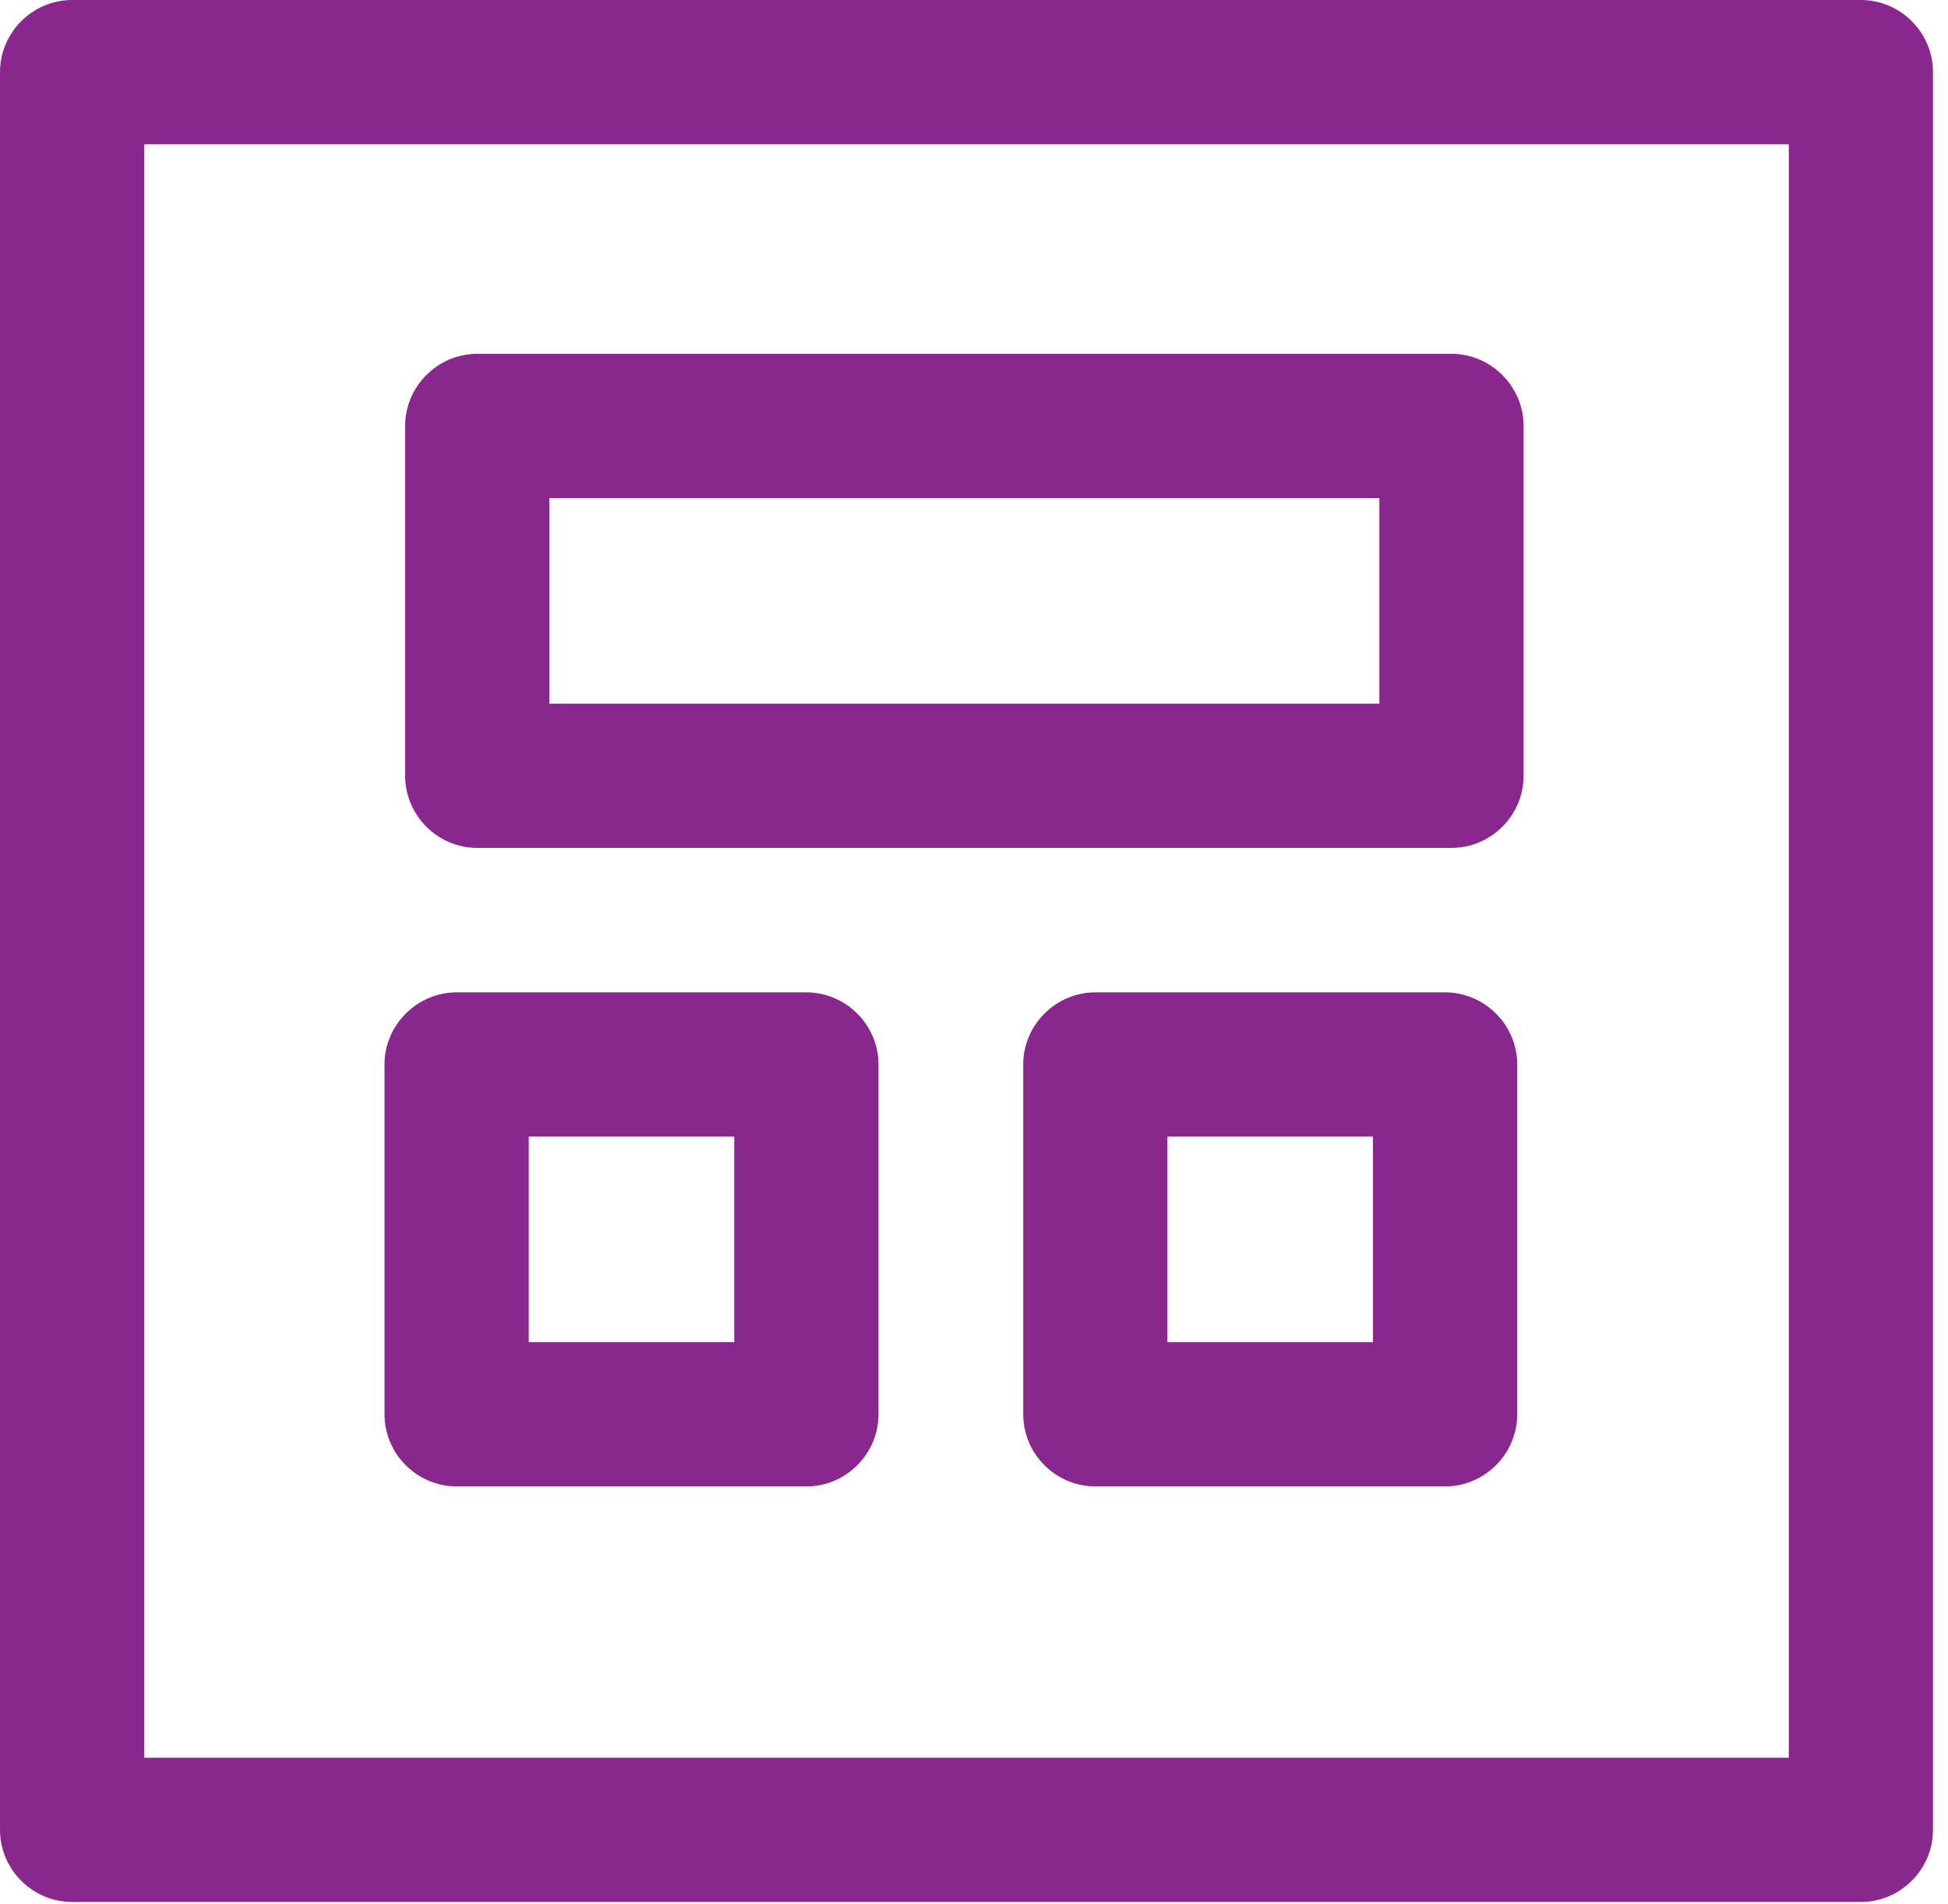 <?xml version="1.0" encoding="UTF-8" standalone="no"?><!DOCTYPE svg PUBLIC "-//W3C//DTD SVG 1.1//EN" "http://www.w3.org/Graphics/SVG/1.1/DTD/svg11.dtd"><svg width="100%" height="100%" viewBox="0 0 44 43" version="1.1" xmlns="http://www.w3.org/2000/svg" xmlns:xlink="http://www.w3.org/1999/xlink" xml:space="preserve" xmlns:serif="http://www.serif.com/" style="fill-rule:evenodd;clip-rule:evenodd;stroke-linejoin:round;stroke-miterlimit:1.414;"><g><g id="Group_1011"><path id="Path_1762" d="M42.033,0l-40.404,0c-0.894,0 -1.629,0.735 -1.629,1.629l0,39.693c0,0.894 0.735,1.629 1.629,1.629l40.404,0c0.893,0 1.628,-0.735 1.628,-1.629l0,-39.693c0,-0.894 -0.735,-1.629 -1.628,-1.629Zm-1.629,39.694l-37.146,0l0,-36.436l37.146,0l0,36.436Z" style="fill:#89278f;fill-rule:nonzero;"/><path id="Path_1763" d="M10.779,19.148l22.006,0c0.894,0 1.629,-0.735 1.629,-1.629l0,-7.9c0,-0.893 -0.735,-1.629 -1.629,-1.629l-22.006,0c-0.893,0 -1.628,0.736 -1.628,1.629l0,7.9c0,0.894 0.735,1.629 1.628,1.629Zm1.629,-7.9l18.748,0l0,4.643l-18.748,0l0,-4.643Z" style="fill:#89278f;fill-rule:nonzero;"/><path id="Path_1764" d="M10.314,33.567l7.9,0c0.894,0 1.629,-0.735 1.629,-1.628l0,-7.901c0,-0.893 -0.735,-1.628 -1.629,-1.628l-7.9,0c-0.893,0 -1.629,0.735 -1.629,1.628l0,7.901c0,0.893 0.736,1.628 1.629,1.628Zm1.629,-7.9l4.642,0l0,4.643l-4.642,0l0,-4.643Z" style="fill:#89278f;fill-rule:nonzero;"/><path id="Path_1765" d="M32.641,22.41l-7.9,0c-0.894,0 -1.629,0.735 -1.629,1.628l0,7.901c0,0.893 0.735,1.628 1.629,1.628l7.9,0c0.893,0 1.629,-0.735 1.629,-1.628l0,-7.901c0,-0.893 -0.736,-1.628 -1.629,-1.628Zm-1.629,7.9l-4.643,0l0,-4.643l4.643,0l0,4.643Z" style="fill:#89278f;fill-rule:nonzero;"/></g></g></svg>